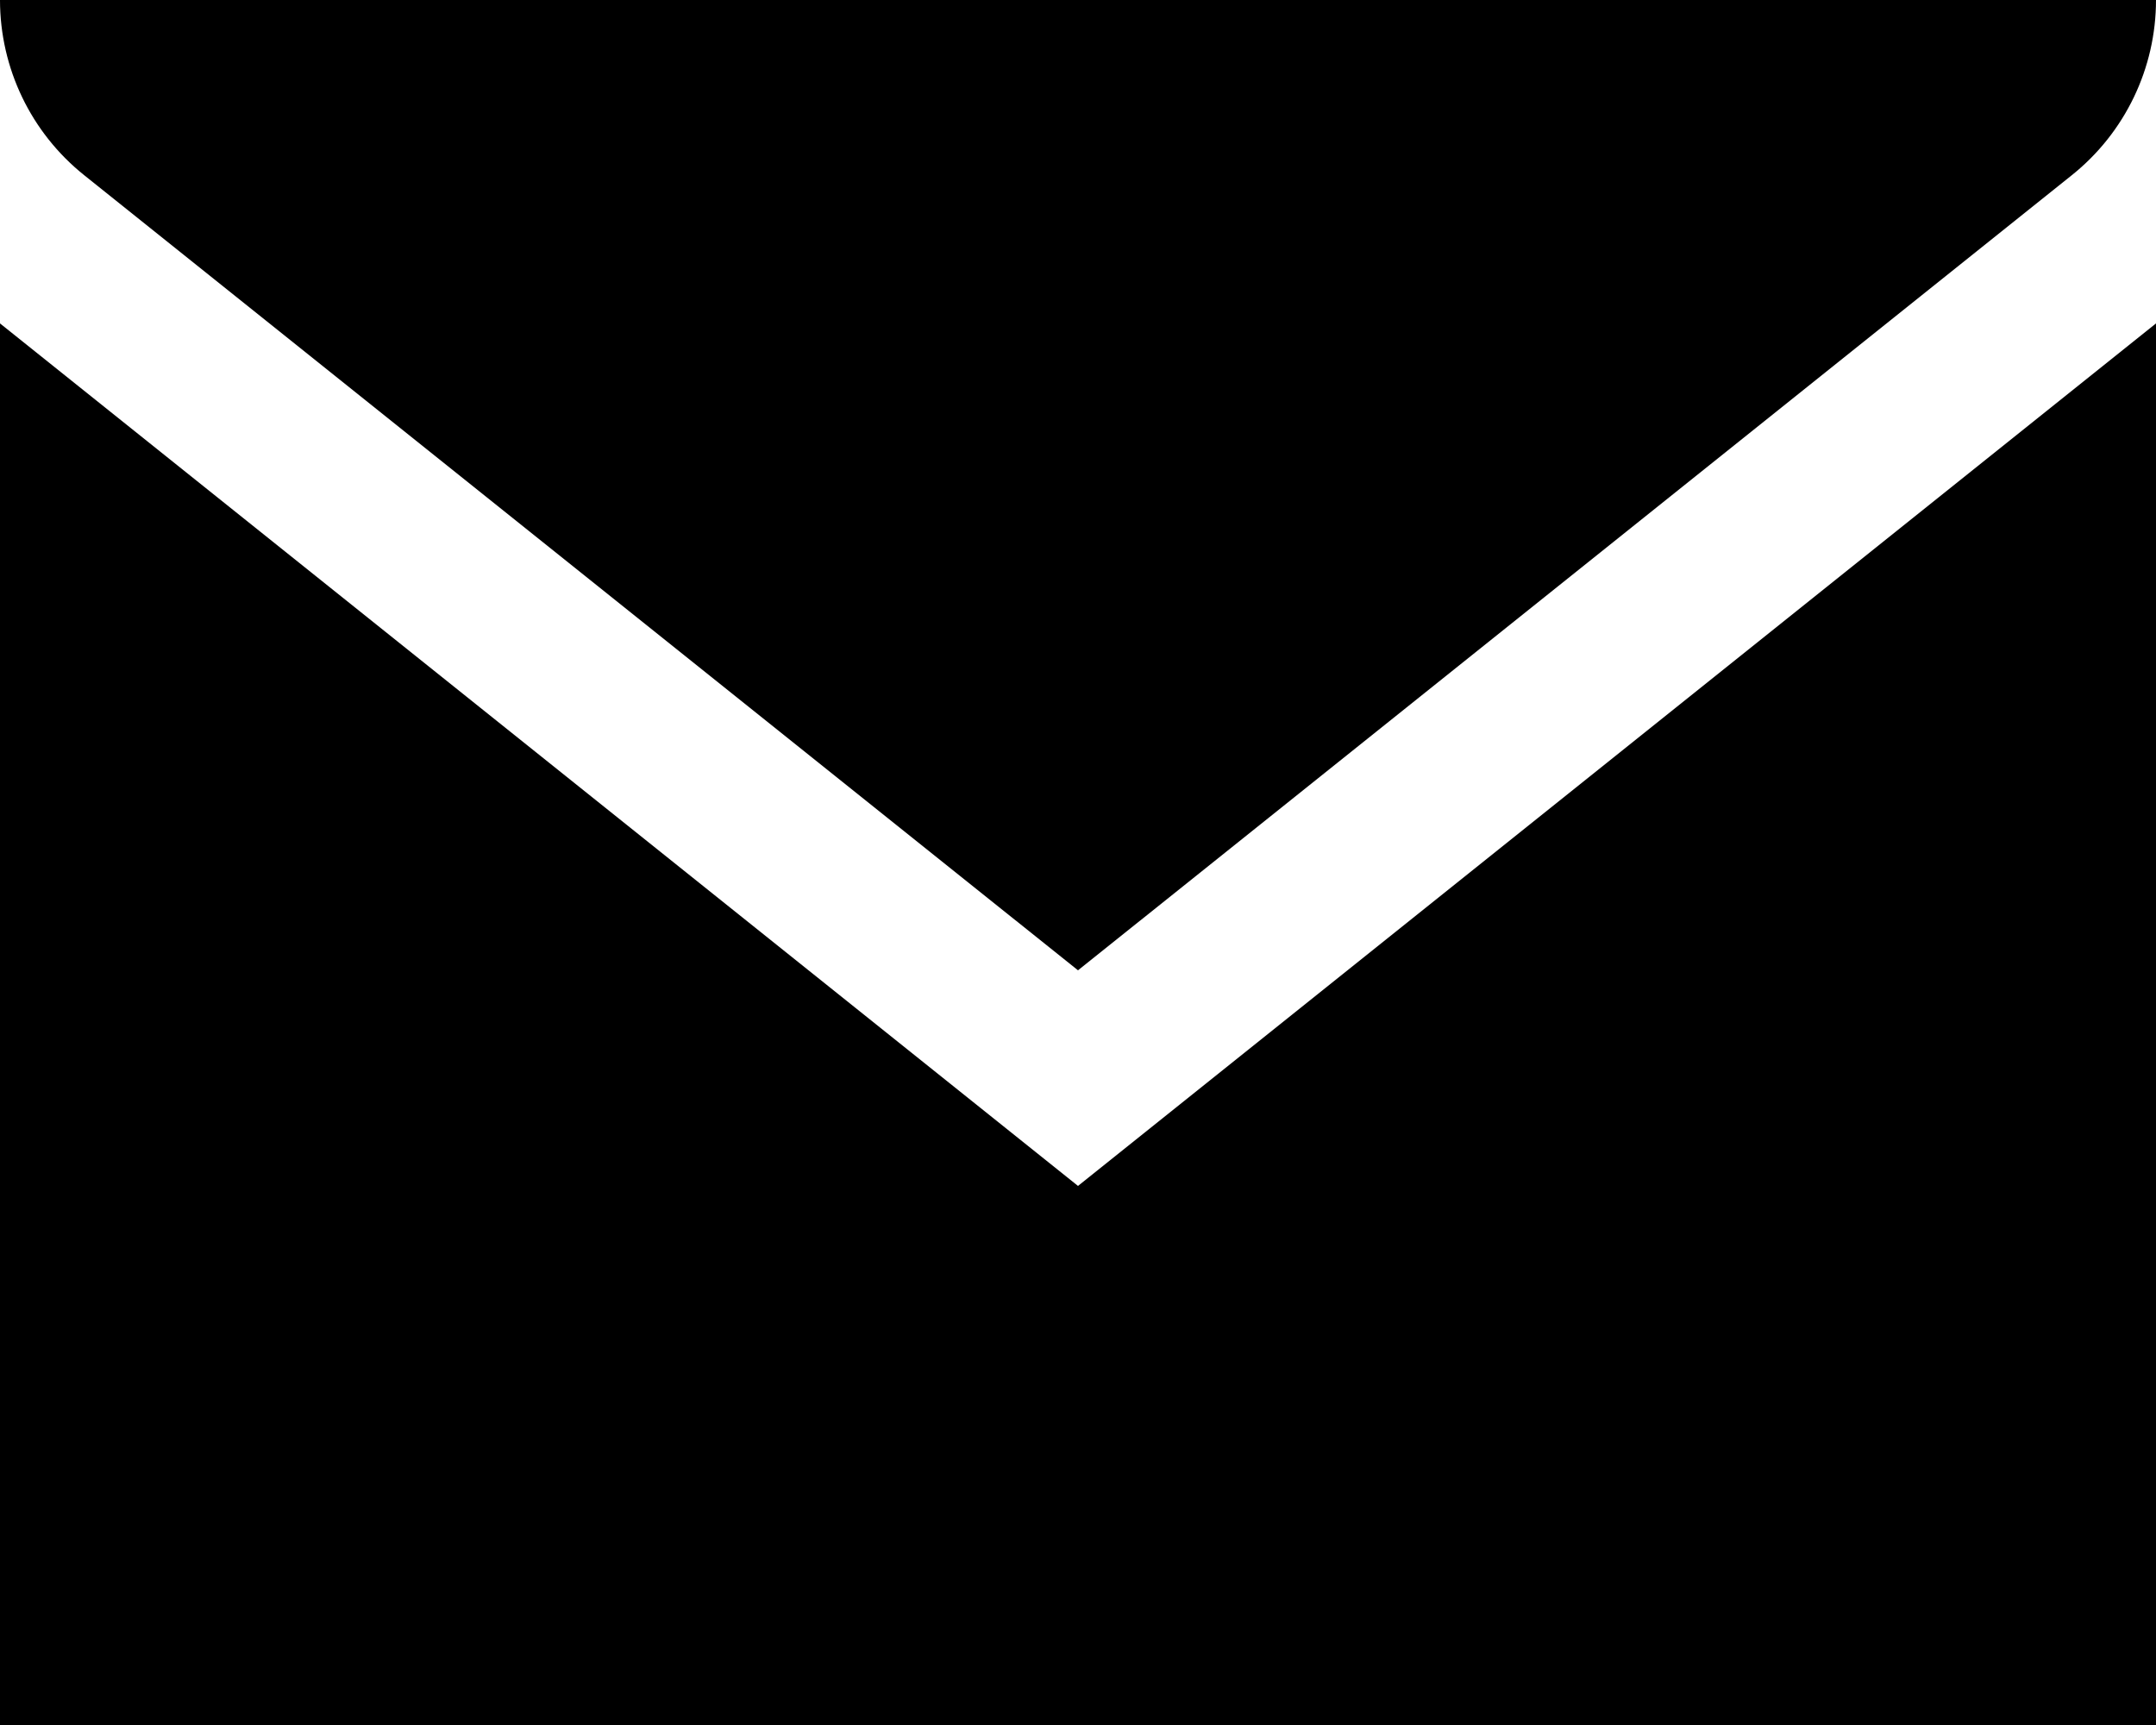 <?xml version="1.0" encoding="UTF-8"?>
<svg width="20px" height="16px" viewBox="0 0 20 16" version="1.1" xmlns="http://www.w3.org/2000/svg" xmlns:xlink="http://www.w3.org/1999/xlink">
    <title>Icon_E-Mail</title>
    <g id="Layouts_2020.12.03" stroke="none" stroke-width="1" fill="none" fill-rule="evenodd">
        <g id="DieOstschweiz_(D)_3.0_Artikel_Full_Anfrage_01" transform="translate(-1033, -1187)" fill="#000000">
            <g id="Social-Media" transform="translate(813, 1185)">
                <path d="M240,5 L240,18 L220,18 L220,5 L230,13 L240,5 Z M240,2 C240,2.632 239.713,3.23 239.219,3.625 L230,11 L220.781,3.625 C220.287,3.23 220,2.632 220,2 L240,2 Z" id="Icon_E-Mail"></path>
            </g>
        </g>
    </g>
</svg>